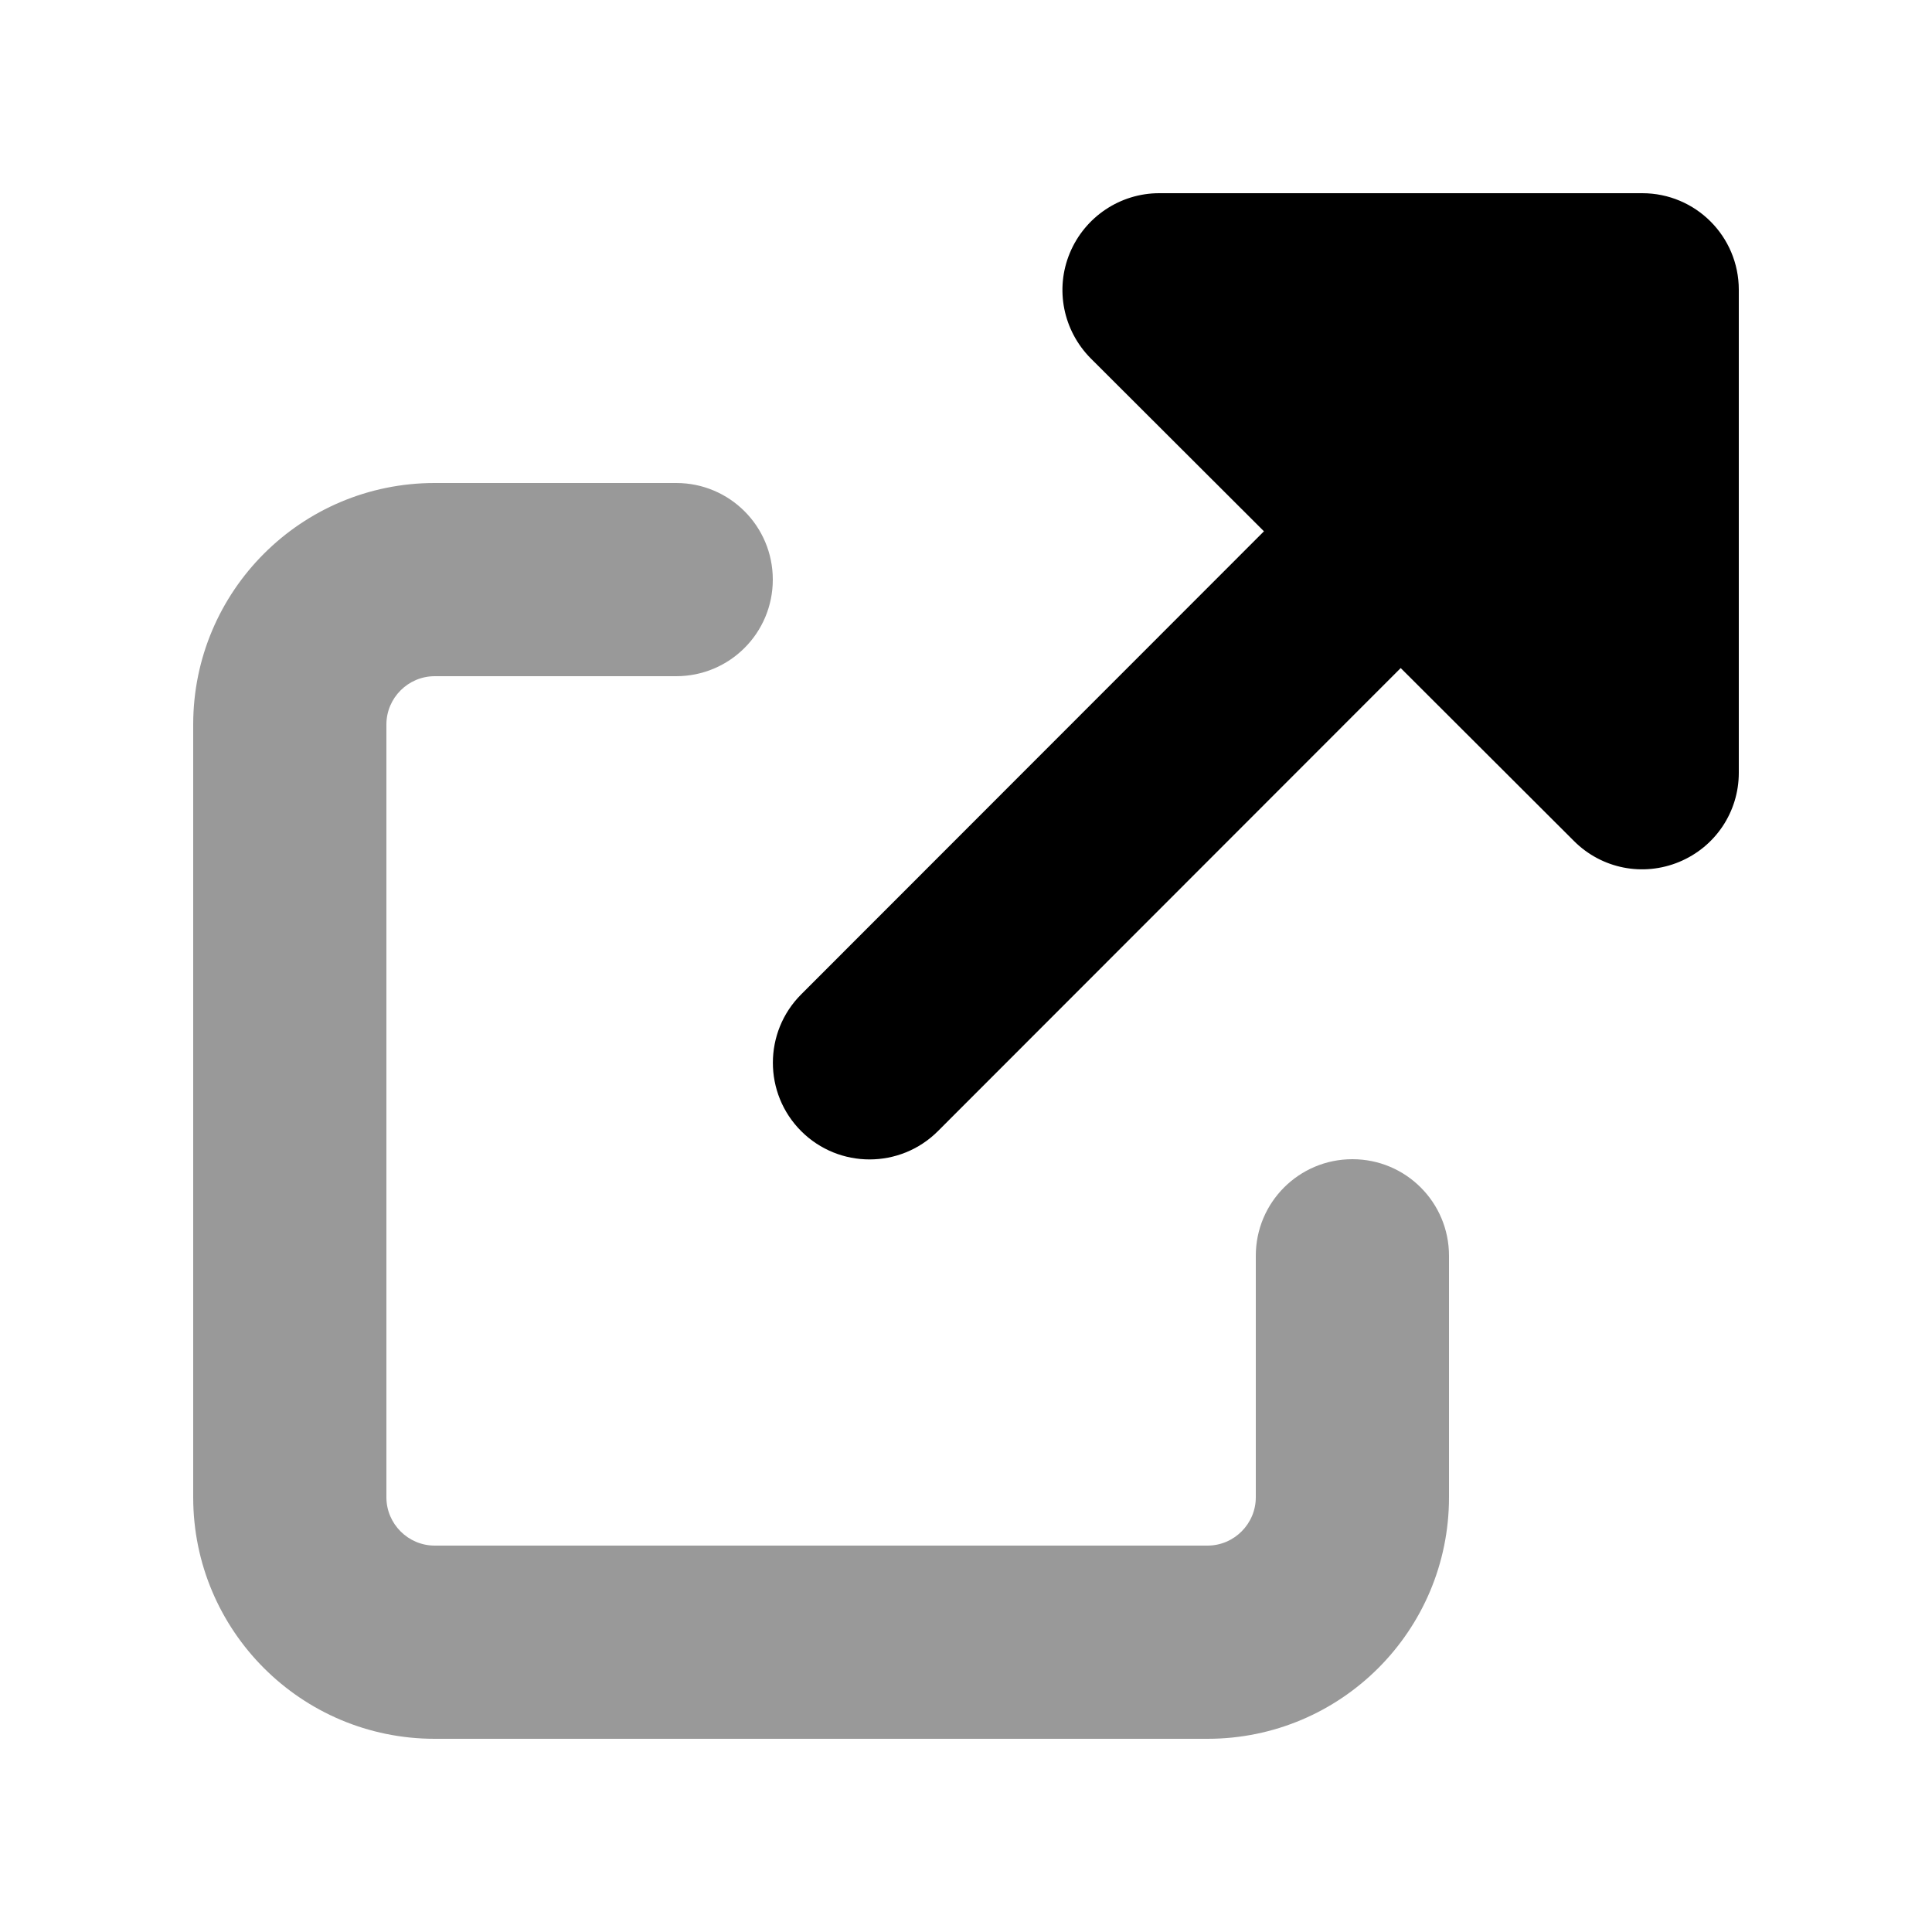 <svg xmlns="http://www.w3.org/2000/svg" viewBox="0 0 640 640"><!--! Font Awesome Pro 7.1.0 by @fontawesome - https://fontawesome.com License - https://fontawesome.com/license (Commercial License) Copyright 2025 Fonticons, Inc. --><path opacity=".4" fill="currentColor" d="M64 240C64 195.8 99.8 160 144 160L224 160C241.7 160 256 174.3 256 192C256 209.7 241.7 224 224 224L144 224C135.2 224 128 231.2 128 240L128 496C128 504.8 135.2 512 144 512L400 512C408.8 512 416 504.8 416 496L416 416C416 398.3 430.3 384 448 384C465.7 384 480 398.3 480 416L480 496C480 540.2 444.2 576 400 576L144 576C99.8 576 64 540.2 64 496L64 240z"/><path fill="currentColor" d="M384 64C371.1 64 359.4 71.8 354.4 83.8C349.4 95.8 352.2 109.5 361.3 118.7L418.7 176L265.4 329.4C252.9 341.9 252.9 362.2 265.4 374.7C277.9 387.2 298.2 387.2 310.7 374.7L464 221.3L521.4 278.6C530.6 287.8 544.3 290.5 556.3 285.5C568.3 280.5 576 268.9 576 256L576 96C576 78.3 561.7 64 544 64L384 64z"/></svg>